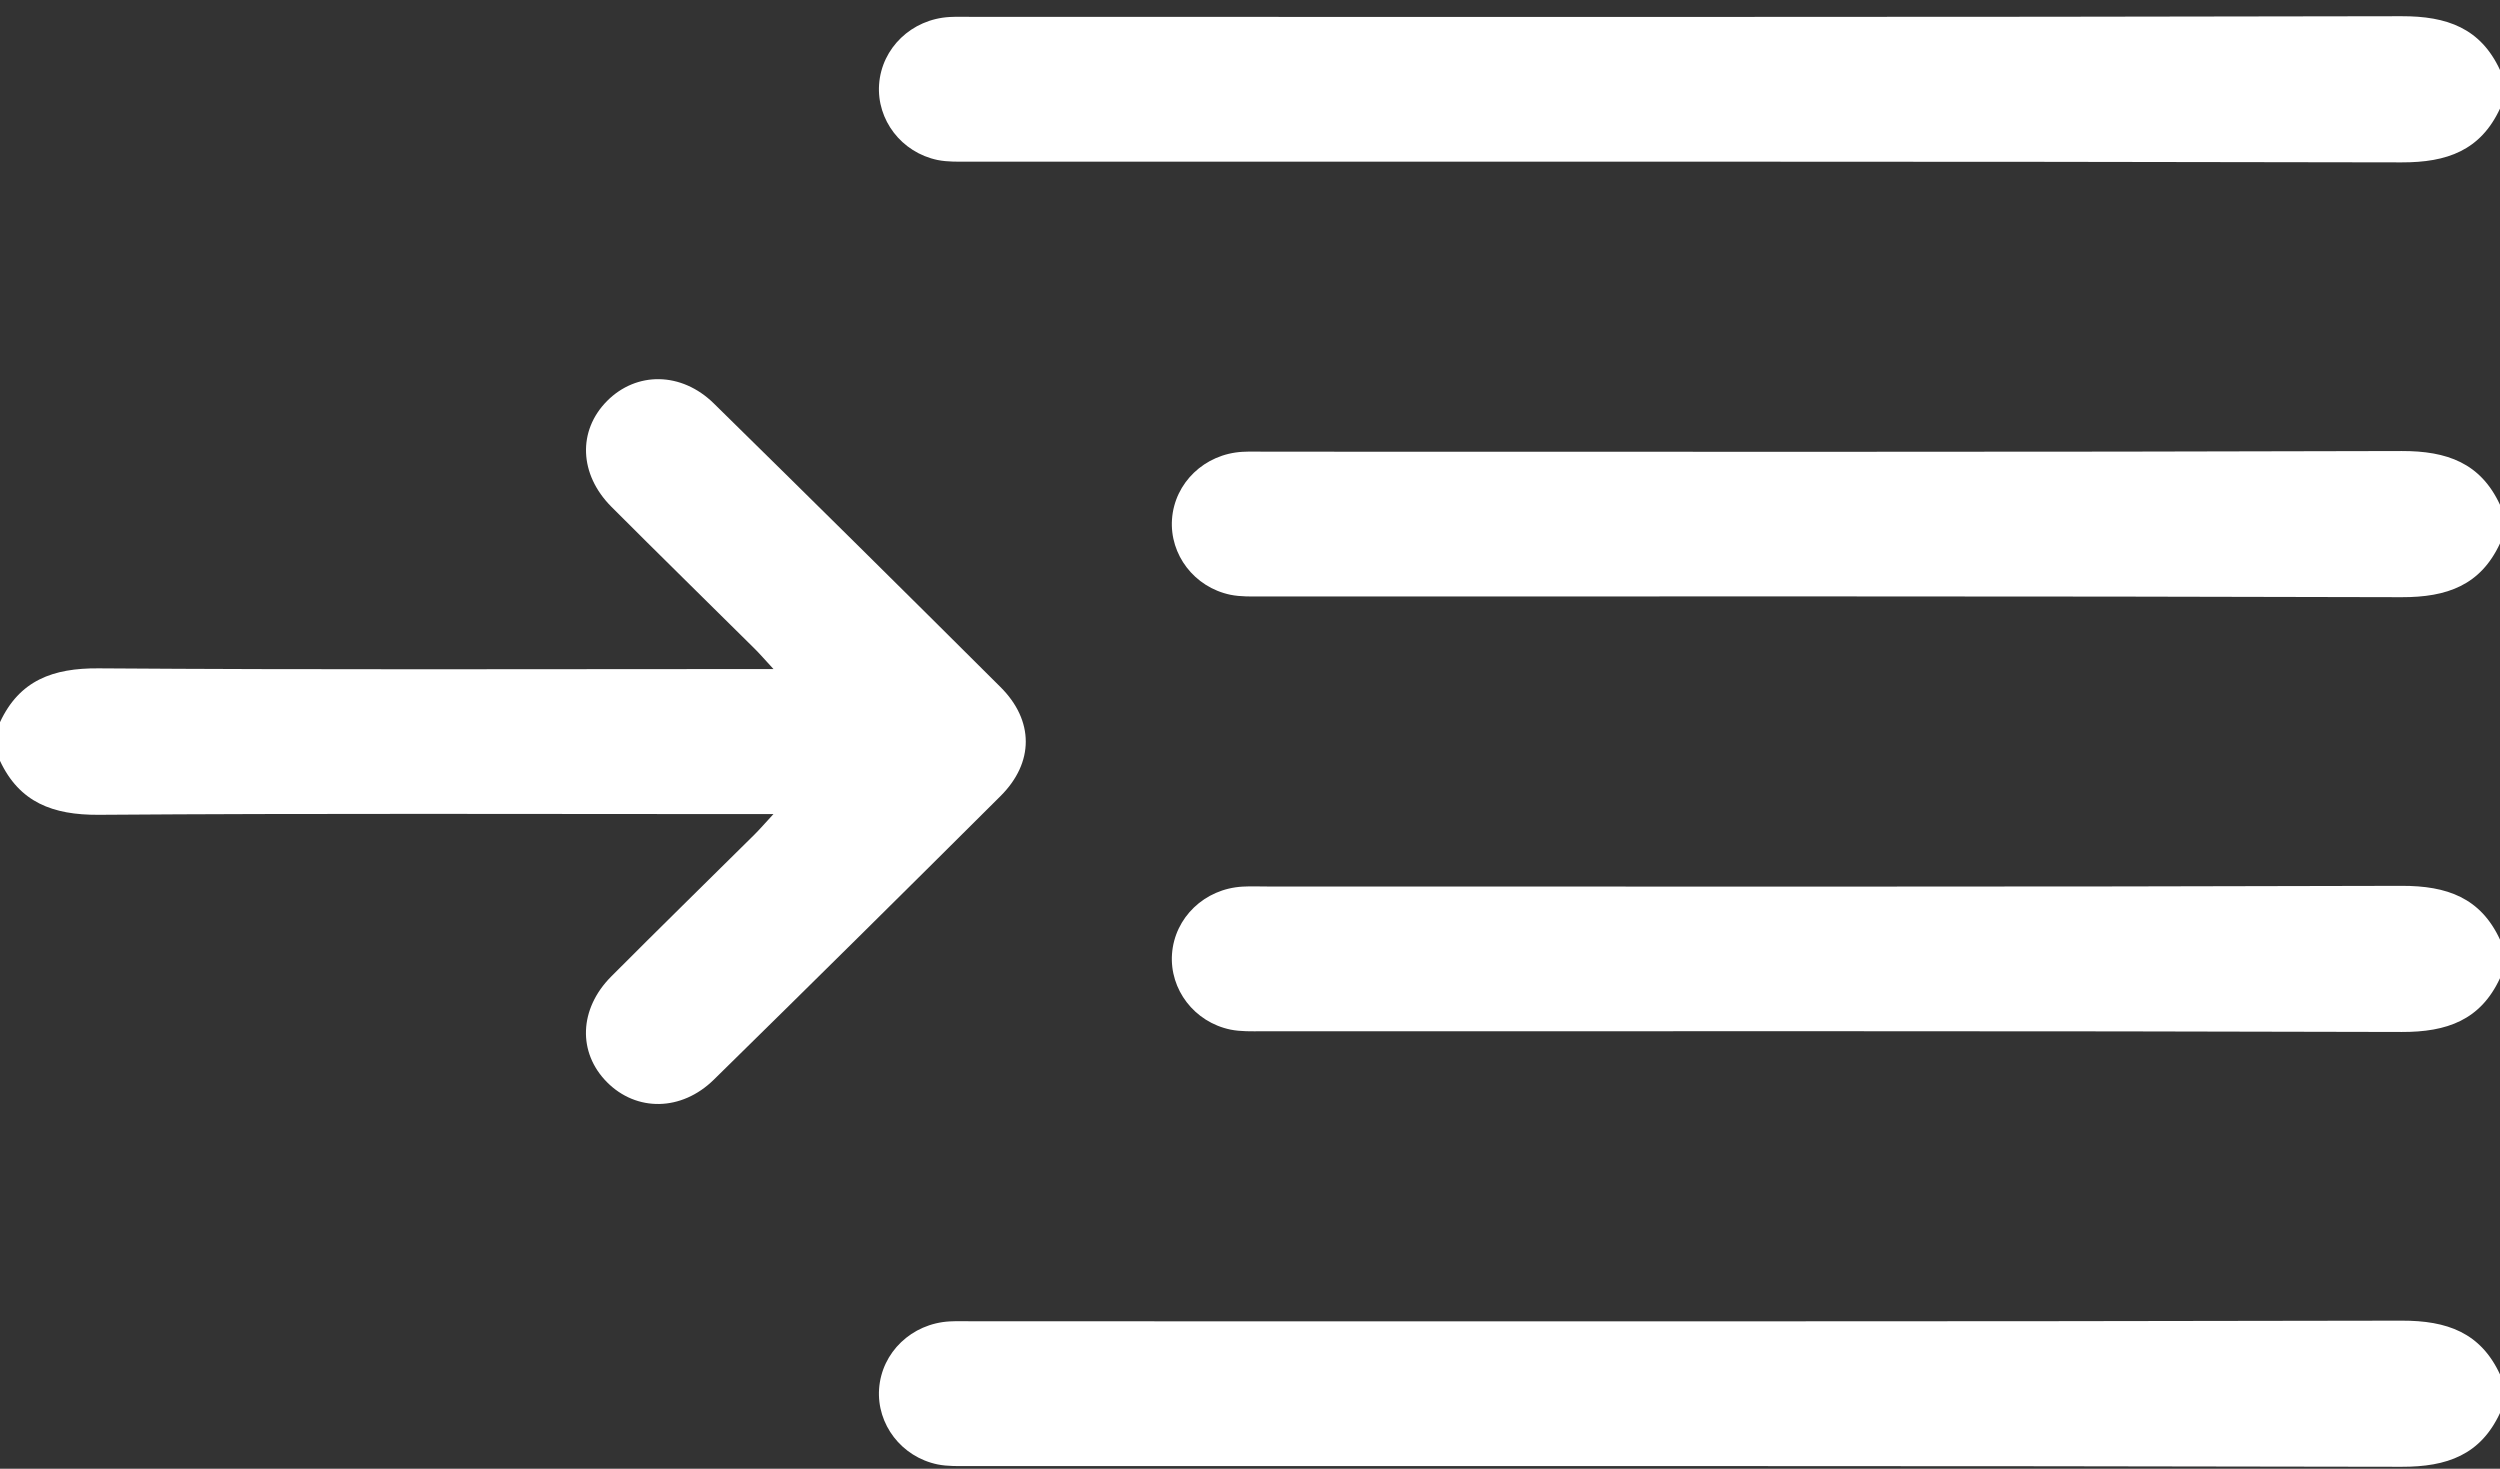 <svg xmlns="http://www.w3.org/2000/svg" width="80" height="47" viewBox="0 0 80 47" fill="none"><rect x="0" y="0" width="80" height="47" fill="#333333" stroke="none"/><g clip-path="url(#clip0_1275_20)"><path d="M0 23.11C0.623 21.77 1.696 21.377 3.148 21.387C10.023 21.436 16.898 21.41 23.773 21.41C24.048 21.41 24.325 21.41 24.752 21.41C24.477 21.113 24.317 20.925 24.144 20.754C22.617 19.239 21.081 17.737 19.562 16.214C18.529 15.175 18.485 13.78 19.425 12.832C20.365 11.884 21.806 11.892 22.842 12.91C25.91 15.923 28.967 18.947 32.013 21.983C33.094 23.058 33.096 24.4 32.015 25.476C28.969 28.512 25.913 31.535 22.844 34.548C21.806 35.569 20.365 35.577 19.425 34.631C18.483 33.683 18.527 32.285 19.558 31.249C21.075 29.726 22.613 28.221 24.14 26.709C24.315 26.535 24.475 26.348 24.75 26.051C24.323 26.051 24.048 26.051 23.773 26.051C16.898 26.051 10.023 26.024 3.148 26.074C1.696 26.08 0.625 25.682 0 24.347C0 23.934 0 23.522 0 23.11Z" fill="white"></path><path d="M80 3.475C79.377 4.815 78.304 5.2 76.854 5.196C61.573 5.163 46.294 5.175 31.012 5.173C30.675 5.173 30.329 5.186 30.002 5.12C28.844 4.878 28.052 3.836 28.131 2.702C28.212 1.536 29.173 0.612 30.387 0.544C30.648 0.53 30.908 0.54 31.169 0.54C46.398 0.54 61.627 0.552 76.854 0.519C78.304 0.515 79.379 0.901 80 2.24C80 2.651 80 3.063 80 3.475Z" fill="white"></path><path d="M80 45.216C79.377 46.556 78.304 46.941 76.854 46.937C61.573 46.904 46.294 46.916 31.012 46.914C30.675 46.914 30.329 46.927 30.002 46.861C28.844 46.62 28.052 45.577 28.131 44.443C28.212 43.277 29.173 42.353 30.387 42.285C30.648 42.271 30.908 42.281 31.169 42.281C46.398 42.281 61.627 42.294 76.854 42.261C78.304 42.257 79.379 42.642 80 43.982C80 44.392 80 44.804 80 45.216Z" fill="white"></path><path d="M80 17.389C79.379 18.728 78.304 19.114 76.854 19.11C64.698 19.073 52.542 19.089 40.386 19.087C40.048 19.087 39.702 19.099 39.375 19.033C38.217 18.792 37.425 17.749 37.504 16.616C37.586 15.449 38.546 14.526 39.761 14.458C40.021 14.444 40.281 14.454 40.542 14.454C52.646 14.454 64.75 14.47 76.854 14.433C78.304 14.429 79.379 14.815 80 16.154C80 16.564 80 16.977 80 17.389Z" fill="white"></path><path d="M80 31.302C79.379 32.642 78.304 33.028 76.854 33.023C64.698 32.986 52.542 33.003 40.386 33.001C40.048 33.001 39.702 33.013 39.375 32.947C38.217 32.706 37.425 31.663 37.504 30.53C37.586 29.363 38.546 28.44 39.761 28.372C40.021 28.357 40.281 28.368 40.542 28.368C52.646 28.368 64.75 28.384 76.854 28.347C78.304 28.343 79.379 28.728 80 30.068C80 30.478 80 30.89 80 31.302Z" fill="white"></path></g><defs><clipPath id="clip0_1275_20"><rect width="80" height="46.42" fill="white" transform="translate(0 0.517)"></rect></clipPath></defs></svg>